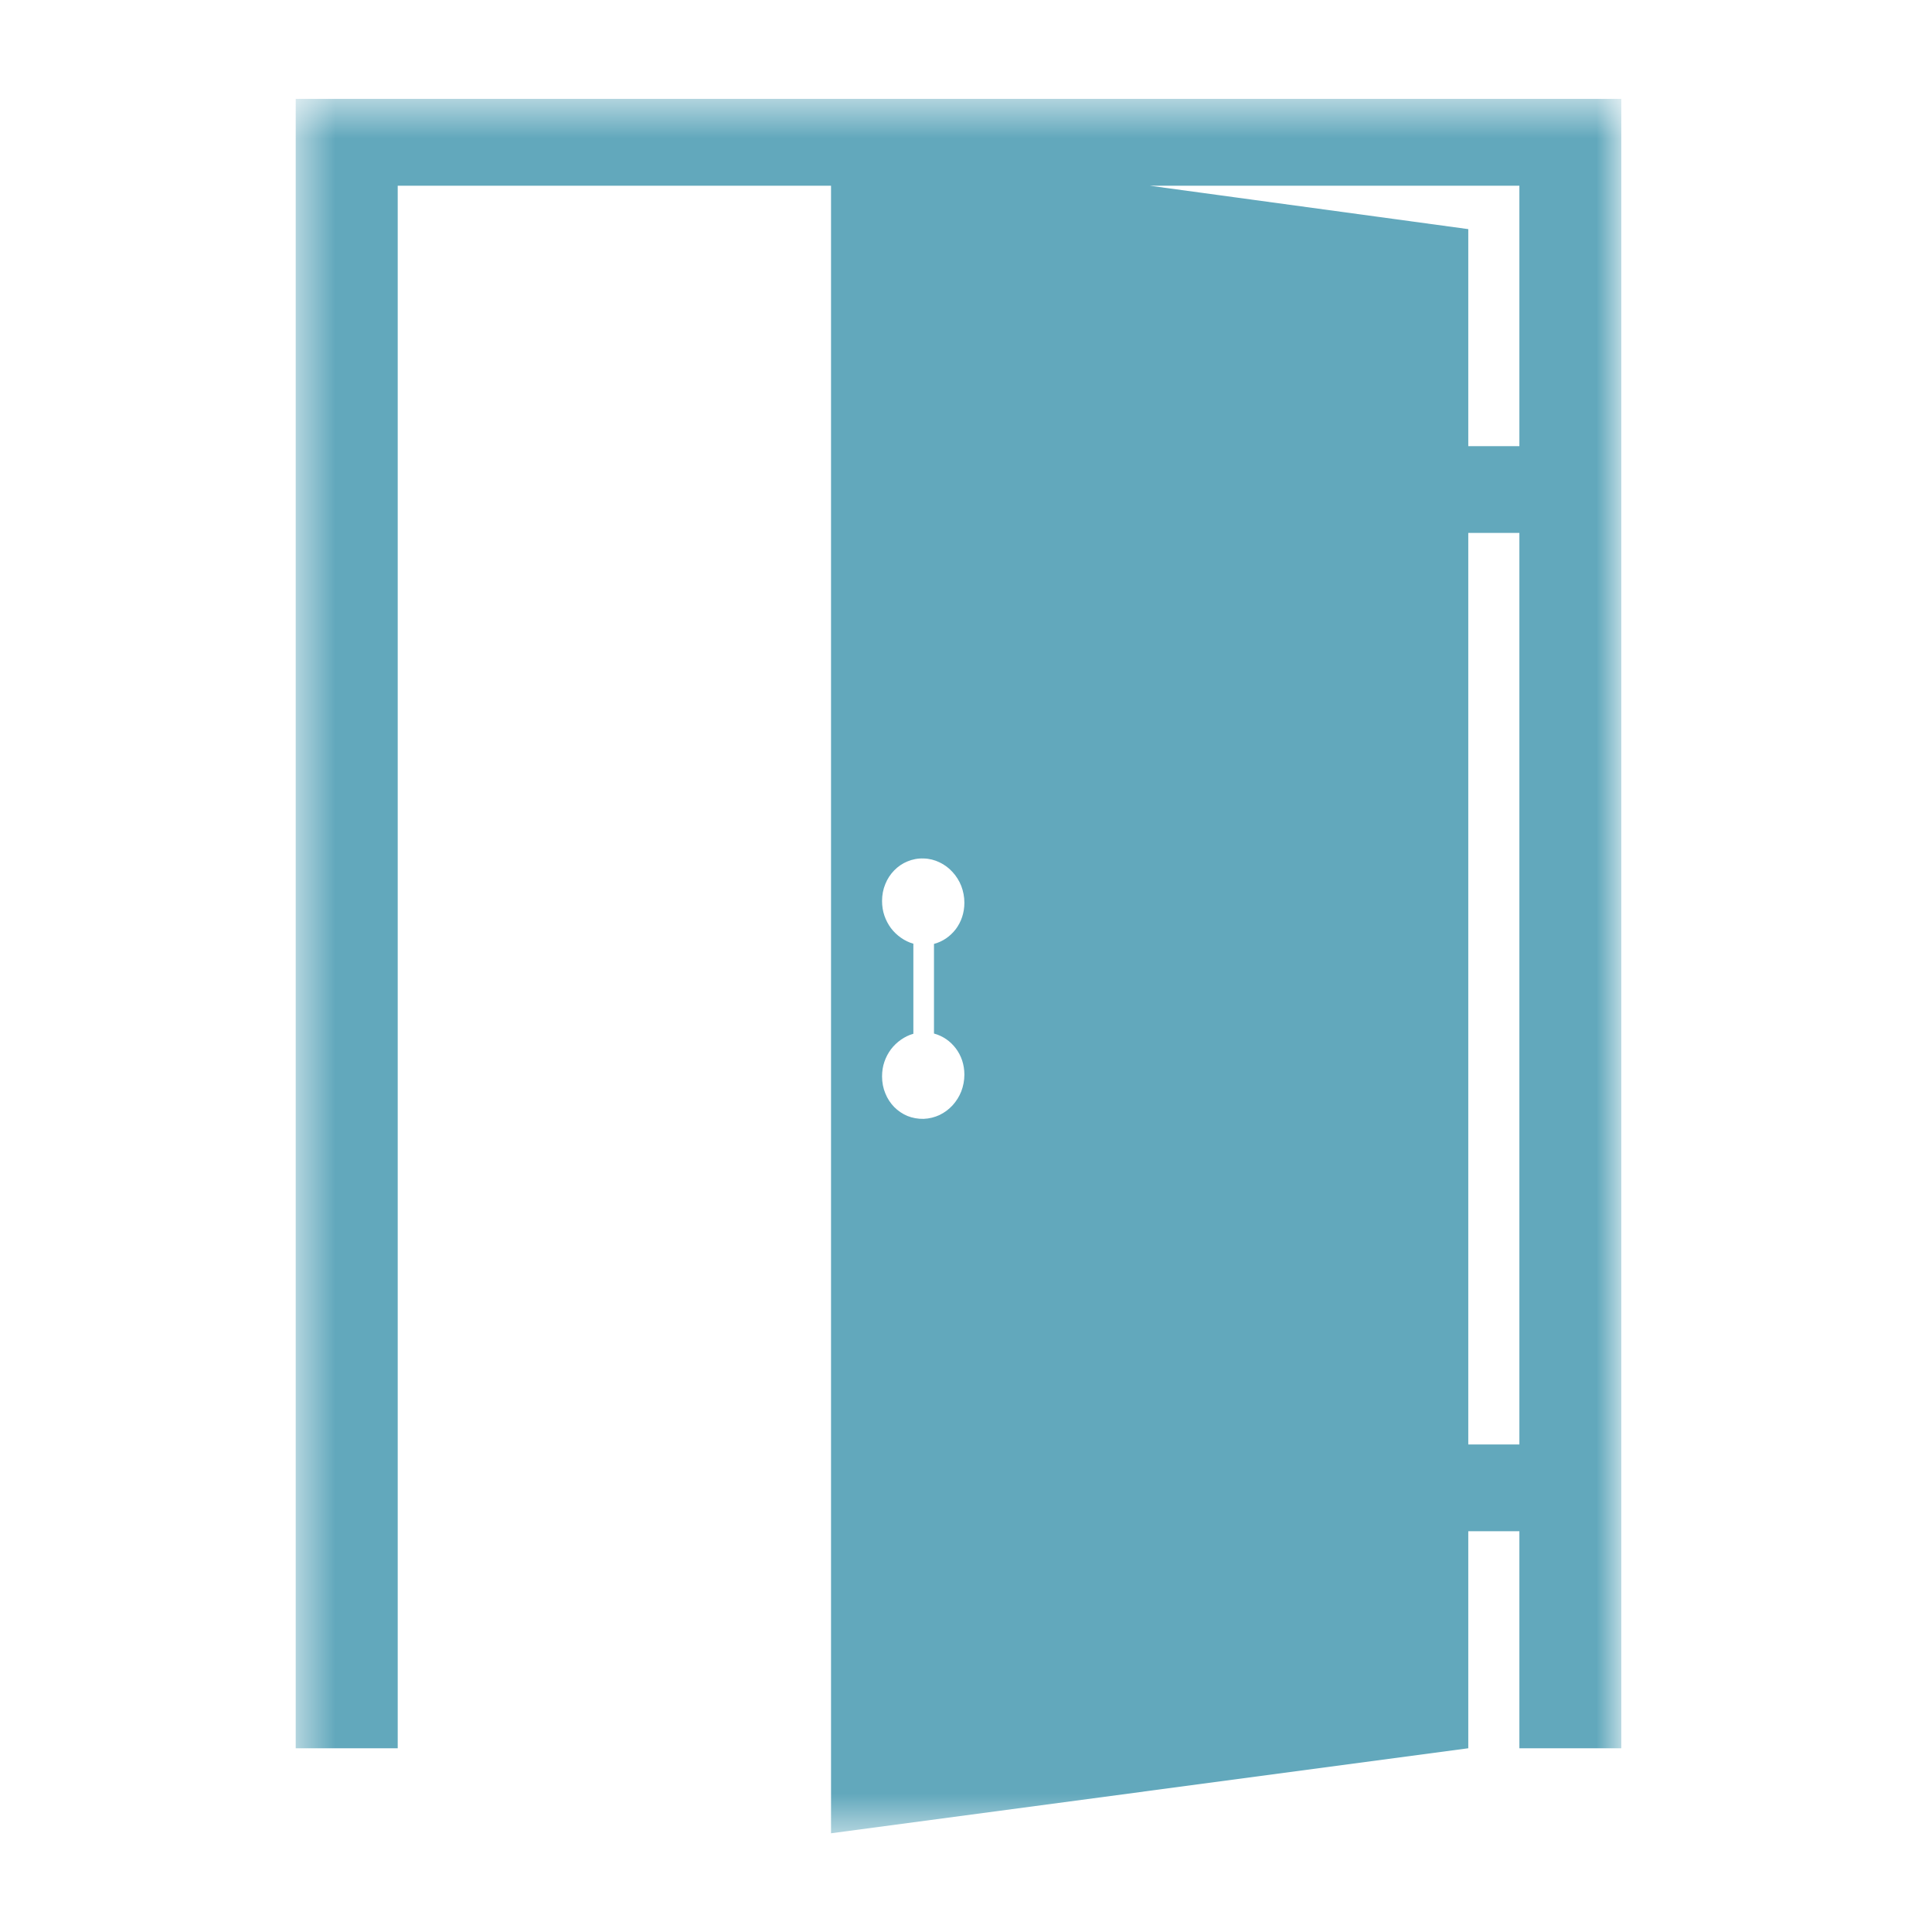 <svg width="49" height="49" viewBox="0 0 49 49" fill="none" xmlns="http://www.w3.org/2000/svg">
<mask id="mask0_11293_536" style="mask-type:luminance" maskUnits="userSpaceOnUse" x="7" y="2" width="35" height="45">
<path d="M7.5 2.5H41.12V46.5H7.5V2.5Z" fill="white"/>
</mask>
<g mask="url(#mask0_11293_536)">
<path d="M23.426 21.773C23.57 21.776 23.708 21.812 23.831 21.872C23.955 21.931 24.067 22.015 24.159 22.117C24.253 22.218 24.328 22.339 24.38 22.47C24.43 22.602 24.459 22.745 24.459 22.895C24.459 23.023 24.439 23.144 24.402 23.256C24.365 23.37 24.31 23.472 24.242 23.564C24.172 23.655 24.089 23.735 23.997 23.798C23.903 23.862 23.8 23.91 23.688 23.94V26.213C23.8 26.243 23.903 26.291 23.997 26.355C24.089 26.418 24.172 26.498 24.242 26.59C24.31 26.681 24.365 26.783 24.402 26.895C24.439 27.007 24.459 27.128 24.459 27.255C24.459 27.404 24.43 27.549 24.38 27.68C24.328 27.812 24.253 27.931 24.159 28.034C24.067 28.134 23.955 28.218 23.831 28.278C23.708 28.336 23.57 28.371 23.426 28.377C23.281 28.38 23.141 28.354 23.016 28.304C22.89 28.252 22.776 28.174 22.679 28.077C22.585 27.98 22.506 27.862 22.454 27.73C22.399 27.6 22.371 27.452 22.371 27.3C22.371 27.171 22.39 27.046 22.43 26.931C22.469 26.815 22.526 26.709 22.596 26.614C22.668 26.519 22.754 26.437 22.85 26.37C22.946 26.303 23.051 26.25 23.165 26.219V23.934C23.051 23.903 22.946 23.851 22.85 23.783C22.754 23.716 22.668 23.634 22.596 23.539C22.526 23.444 22.469 23.336 22.43 23.221C22.39 23.105 22.371 22.98 22.371 22.85C22.371 22.697 22.399 22.552 22.454 22.421C22.506 22.289 22.585 22.172 22.679 22.075C22.776 21.976 22.89 21.898 23.016 21.847C23.141 21.795 23.281 21.767 23.426 21.773ZM38.535 11.316H37.239V5.811L29.158 4.71H38.535V11.316ZM38.535 36.635H37.239V13.516H38.535V36.635ZM7.5 2.507V44.34H10.087V4.71H21.077V46.496L37.239 44.34V38.836H38.535V44.34H41.12V2.507H7.5Z" fill="#62A8BC"/>
</g>
</svg>
